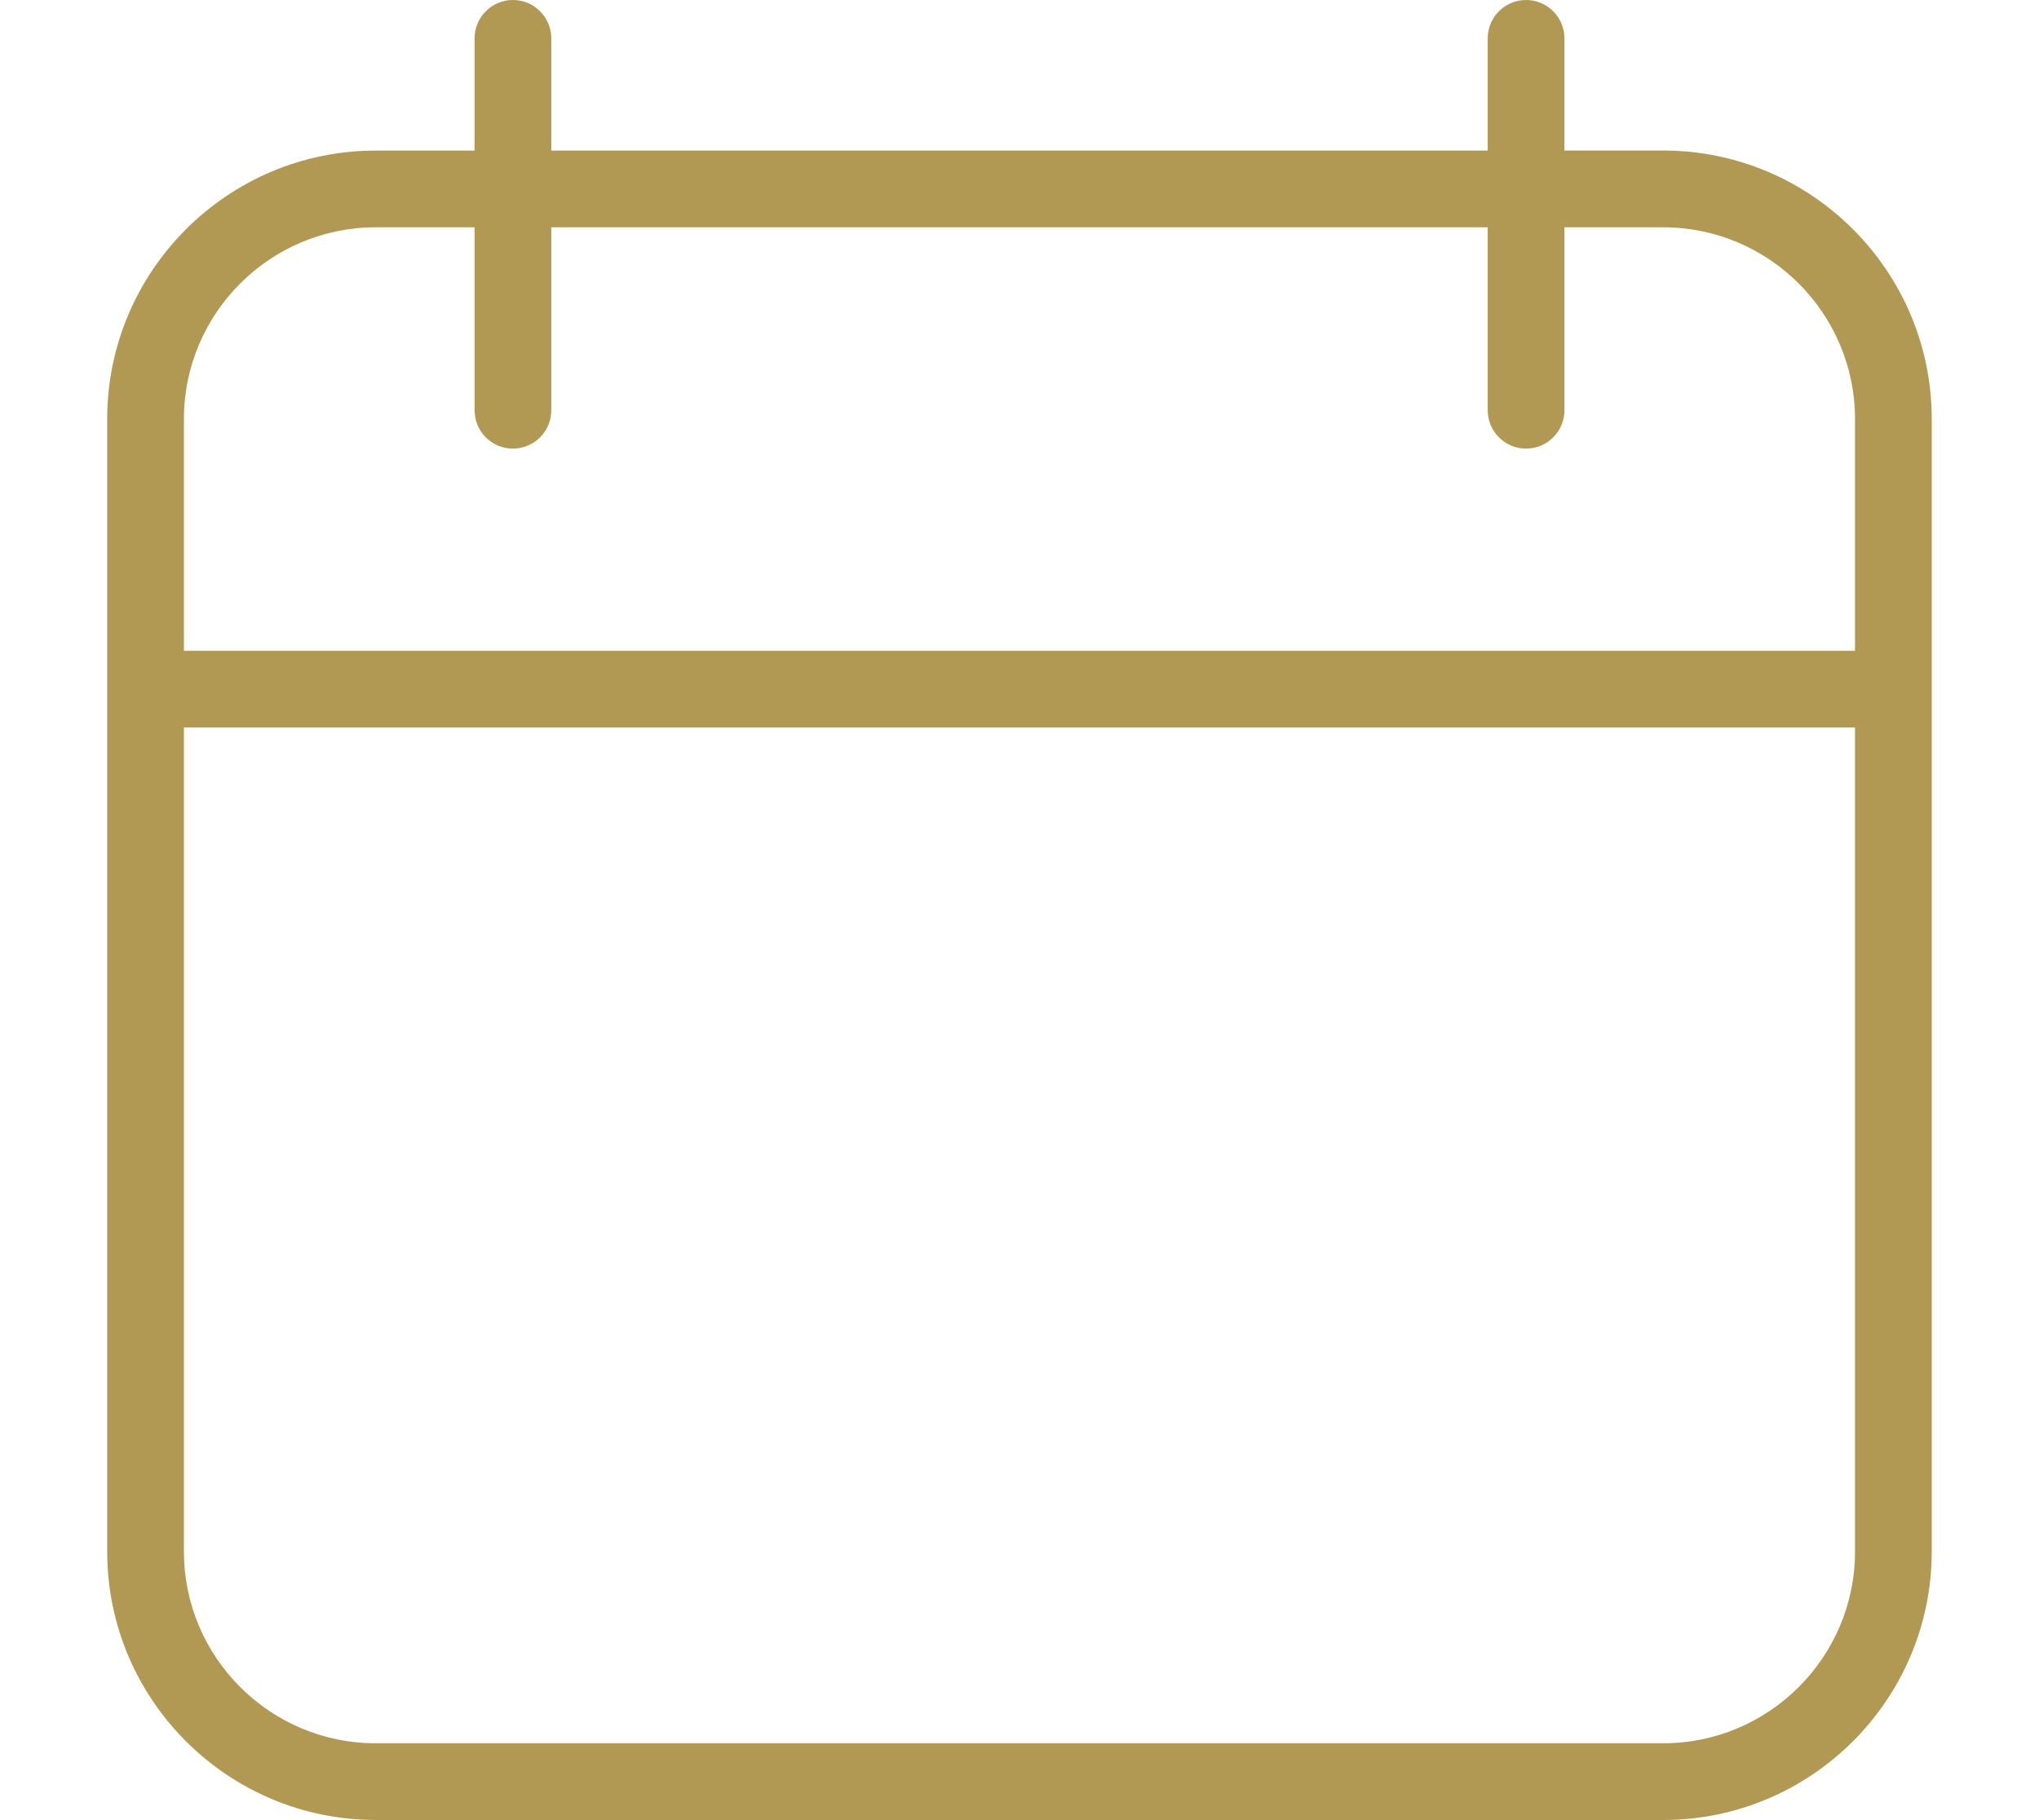 <svg xmlns="http://www.w3.org/2000/svg" id="Layer_1" viewBox="0 0 26.574 23.725"><defs><style>      .st0 {        fill: #b29953;      }    </style></defs><path class="st0" d="M25.177,8.983c0-.002-.001-.003-.001-.005v-3.516c0-1.93-1.57-3.5-3.5-3.5h-1.287V.5c0-.276-.224-.5-.5-.5s-.5.224-.5.5v1.463H7.185V.5c0-.276-.224-.5-.5-.5s-.5.224-.5.5v1.463h-1.288c-1.93,0-3.5,1.57-3.5,3.5v14.762c0,1.93,1.57,3.5,3.5,3.5h16.779c1.93,0,3.5-1.57,3.5-3.5v-11.236c0-.002.001-.003.001-.005ZM4.897,2.963h1.288v2.385c0,.276.224.5.5.5s.5-.224.5-.5v-2.385h12.204v2.385c0,.276.224.5.5.5s.5-.224.5-.5v-2.385h1.287c1.378,0,2.5,1.121,2.5,2.5v3.021H2.397v-3.021c0-1.379,1.122-2.5,2.5-2.5ZM21.676,22.725H4.897c-1.378,0-2.5-1.121-2.5-2.5v-10.741h21.779v10.741c0,1.379-1.122,2.5-2.5,2.5Z"></path></svg>